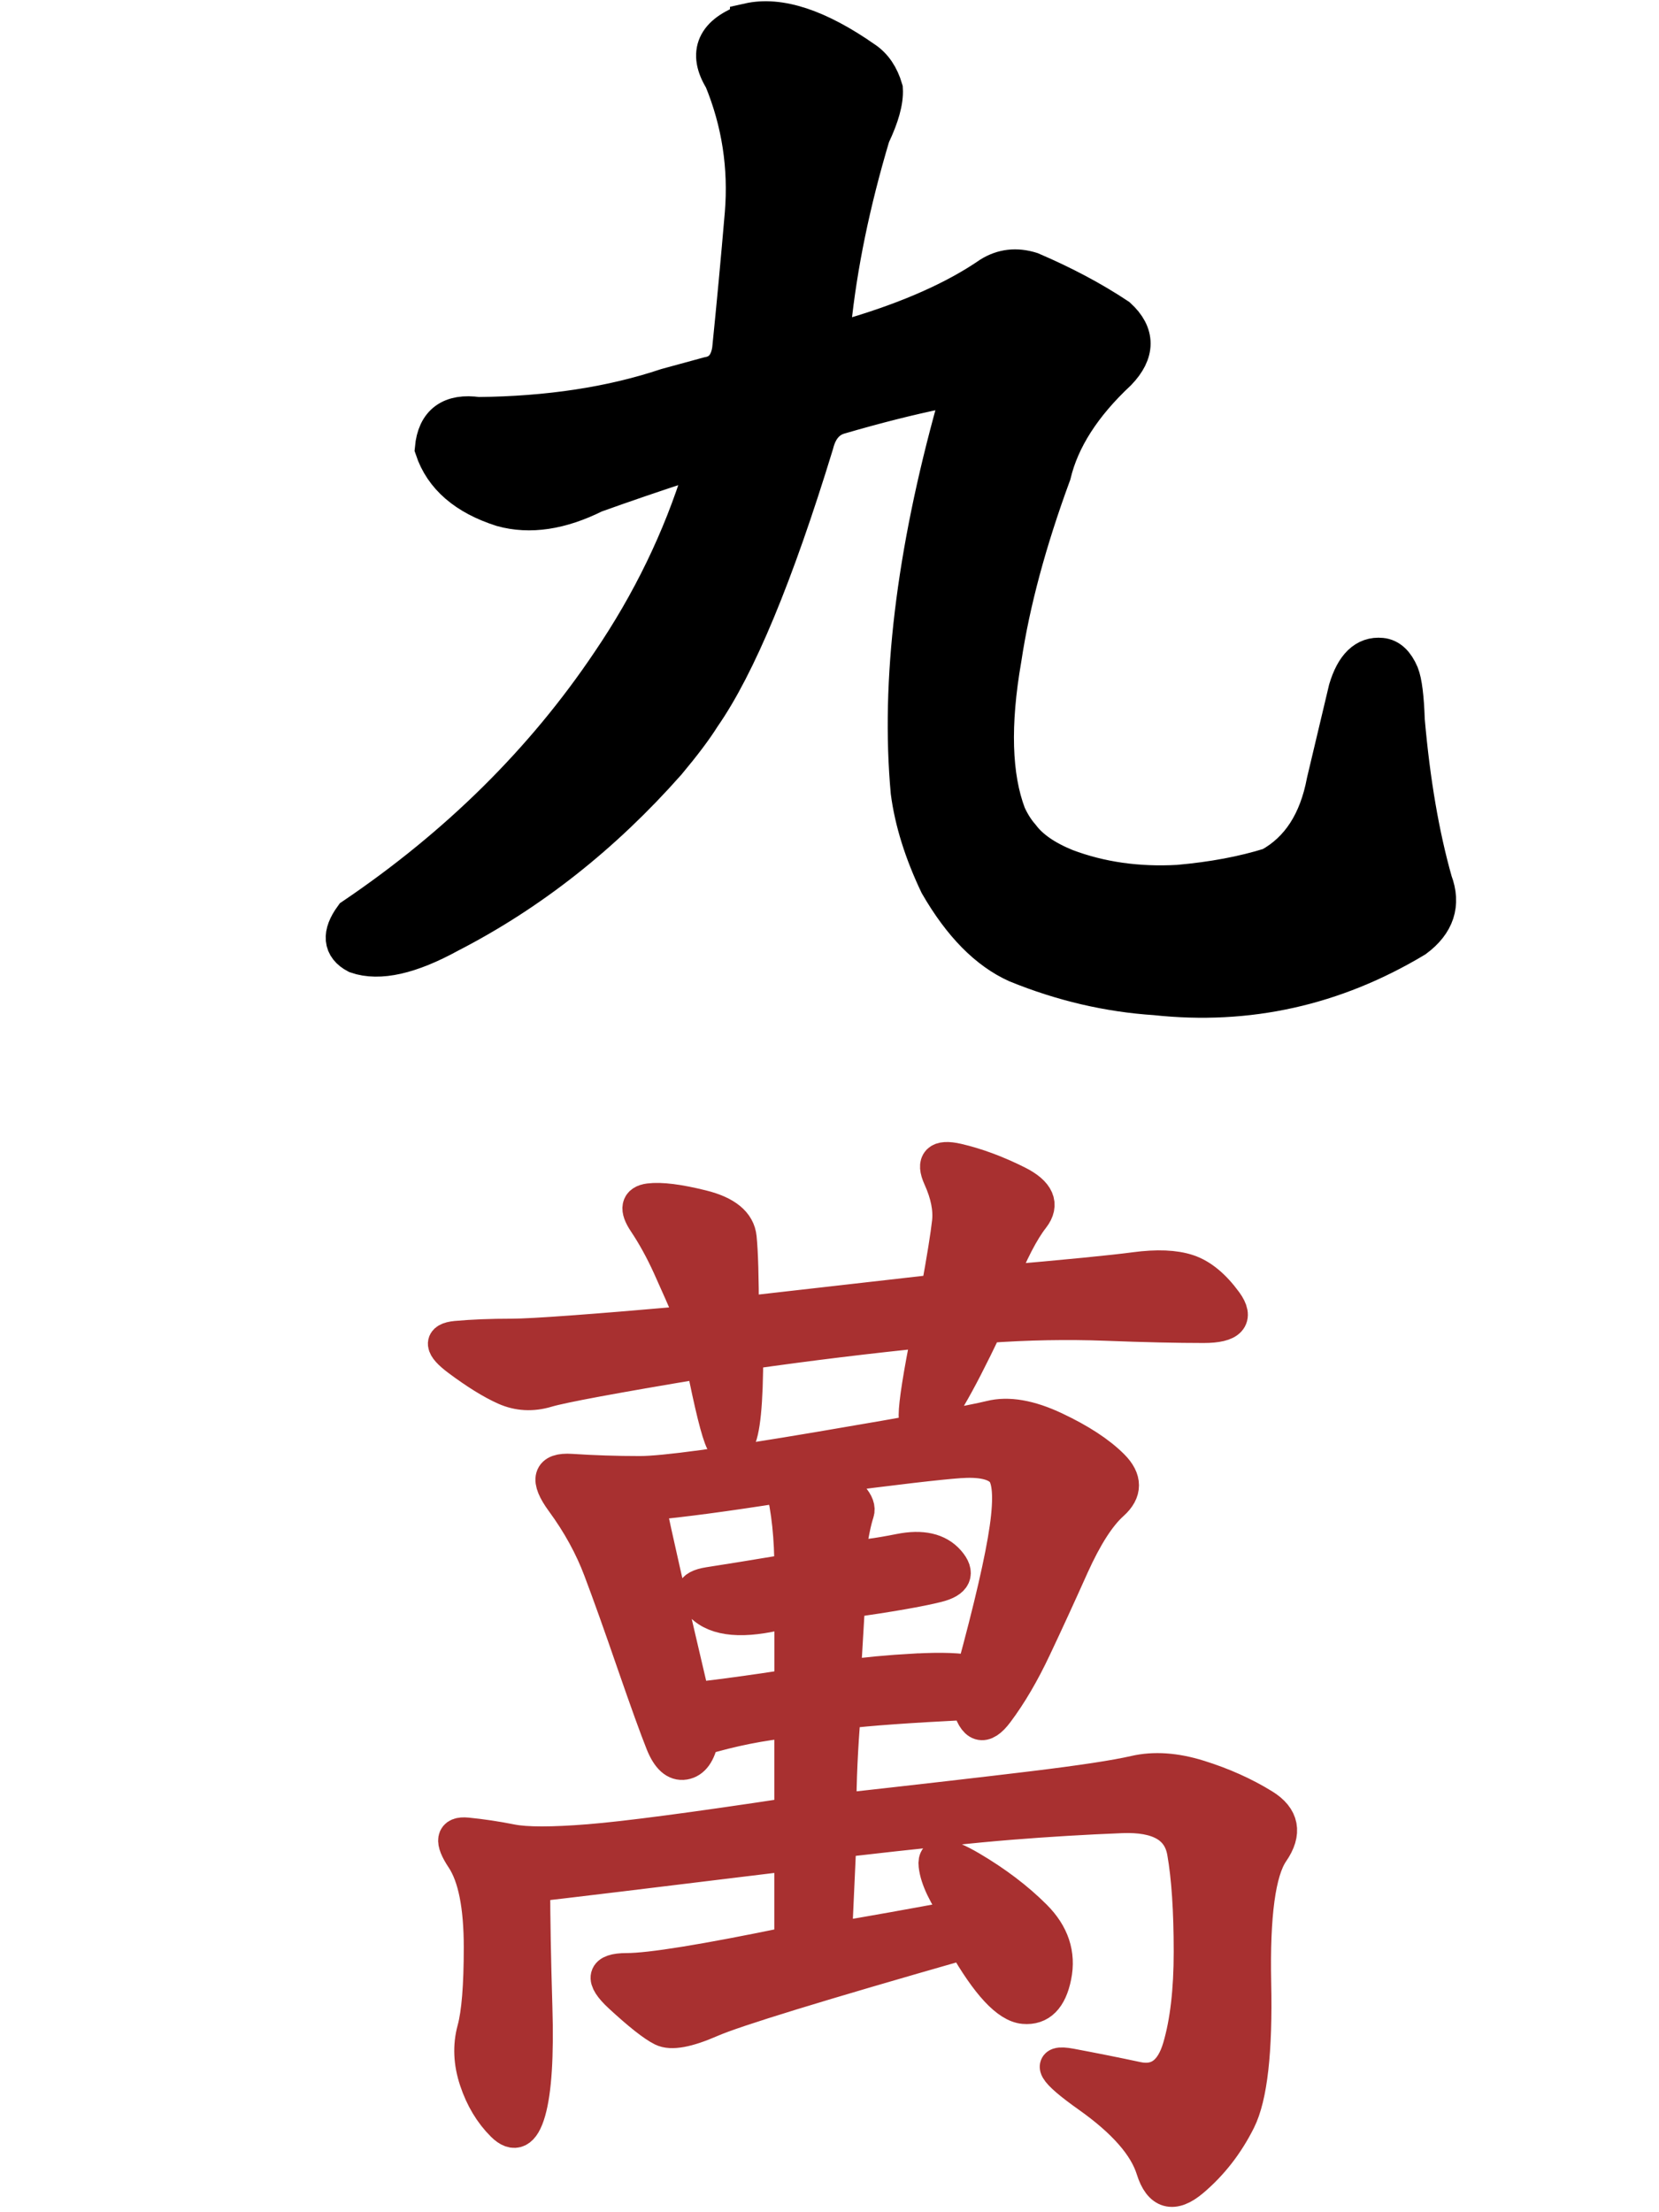 <svg xmlns="http://www.w3.org/2000/svg" width="600" height="800" viewBox="0 0 158.75 211.667"><path d="M80.786 163.834q-.424 5.094-.424 9.34 11.462-1.274 18.466-2.123 7.004-.85 9.764-1.486 2.76-.637 6.155.425 3.396 1.06 6.155 2.76 2.76 1.698.85 4.457-1.9 2.76-1.698 12.523.212 9.764-1.486 13.16-1.698 3.396-4.457 5.73-2.76 2.335-3.82-1.06-1.06-3.396-6.155-7.004-5.094-3.608-1.698-2.972 3.396.637 6.368 1.274 2.972.637 4.033-2.972 1.06-3.608 1.06-9.127 0-5.943-.637-9.552-.637-3.608-5.943-3.396-5.306.212-10.613.637-5.306.425-16.344 1.698l-.425 9.34q5.094-.85 11.886-2.123-2.123-2.972-2.335-4.882-.212-1.9 3.396.212 3.608 2.123 6.155 4.67 2.547 2.547 1.9 5.73-.637 3.184-2.972 2.972-2.335-.212-5.73-6.155-20.8 5.943-24.197 7.43-3.396 1.486-4.67.85-1.274-.637-4.033-3.184-2.76-2.547.637-2.547 3.396 0 15.707-2.547v-8.5q-20.8 2.547-24.622 2.972 0 4.67.212 11.674.212 7.004-.637 9.976-.85 2.972-2.547 1.274-1.698-1.698-2.547-4.245-.85-2.547-.212-4.882.637-2.335.637-7.854 0-5.943-1.698-8.5-1.698-2.547.425-2.335 2.123.212 4.245.637 2.123.424 7.43 0 5.306-.425 19.315-2.547v-8.915q-4.245.425-8.5 1.698-.425 2.123-1.698 2.335-1.274.212-2.123-1.9-.85-2.123-2.76-7.64-1.9-5.52-3.184-8.915-1.274-3.396-3.608-6.58-2.335-3.184.85-2.972 3.184.212 6.58.212 3.396 0 17.193-2.335 13.797-2.335 16.344-2.972 2.547-.637 6.155 1.06 3.608 1.698 5.52 3.608 1.9 1.9 0 3.608-1.9 1.698-3.82 5.943-1.9 4.245-3.608 7.854-1.698 3.608-3.608 6.155-1.9 2.547-2.76-.85-8.5.425-11.886.85zm-9.34-34.386q0 7.217-.85 8.5-.85 1.274-1.486 0-.637-1.274-1.9-7.64-12.735 2.123-14.858 2.76-2.123.637-4.033-.212-1.9-.85-4.457-2.76-2.547-1.9-.212-2.123 2.335-.212 5.306-.212 2.972 0 17.405-1.273-1.274-2.972-2.335-5.307-1.06-2.335-2.335-4.245-1.274-1.9.425-2.123 1.698-.212 5.094.637 3.396.85 3.608 2.972.212 2.123.212 7.217l18.68-2.123q.85-4.67 1.06-6.58.212-1.9-.85-4.245-1.06-2.335 1.698-1.698 2.76.637 5.73 2.123 2.972 1.486 1.486 3.396-1.486 1.9-3.184 6.155 9.764-.85 12.948-1.274 3.184-.425 5.094.212 1.9.637 3.608 2.972 1.698 2.335-2.123 2.335-3.82 0-9.34-.212-5.52-.212-11.462.212-4.245 8.915-5.52 9.34-1.274.425-1.274-.85 0-1.698 1.274-8.066-8.5.85-17.405 2.123zm16.13 30.353q3.82-.212 5.52.212 2.547-9.34 3.184-13.797.637-4.457-.425-5.52-1.06-1.06-4.033-.85-2.972.212-12.735 1.486 3.396 2.123 2.972 3.396-.425 1.273-.85 4.245 1.698 0 4.882-.637 3.184-.637 4.67 1.06 1.486 1.698-1.06 2.335-2.547.637-8.5 1.486l-.425 7.217q2.972-.425 6.792-.637zm-11.886 1.486v-7.217q-5.943 1.698-8.278-.212-2.335-1.9.425-2.335 2.76-.425 7.853-1.274 0-4.67-.85-8.066-8.066 1.274-12.735 1.698.85 4.245 4.245 18.68 3.82-.425 9.34-1.274z" stroke-width="3.175" color-interpolation="auto" fill="#a83030" stroke="#a83030"/><path d="M71.646 2.146q4.4-.992 11.024 3.638 1.323.882 1.874 2.756.1 1.654-1.213 4.4-2.866 9.59-3.748 18.2-.1 1.874 2.095 1.103 8.158-2.425 13.12-5.843 1.764-1.102 3.86-.44 4.63 1.984 8.268 4.4 2.646 2.425 0 5.18-5.07 4.74-6.284 9.812-3.528 9.59-4.74 17.64-1.654 9.48.44 14.993.55 1.213 1.323 2.095 1.323 1.764 4.3 2.977 4.96 1.874 10.804 1.543 4.96-.44 8.82-1.654 4.19-2.315 5.292-8.158l2.095-8.82q.992-3.307 3.197-3.087 1.102.1 1.764 1.654.44 1.103.55 4.4.772 8.82 2.646 15.434 1.213 3.197-1.764 5.402-11.576 6.945-24.805 5.512-6.725-.44-13.23-3.087-4.19-1.874-7.497-7.607-2.205-4.63-2.756-8.82-1.433-15.765 4.4-36.71.44-1.984-1.654-1.764-4.3.882-9.59 2.425-1.764.55-2.315 2.756-5.733 18.74-10.804 26.018-1.102 1.764-3.307 4.4-9.26 10.473-20.836 16.426-5.622 3.087-8.82 1.984-2.095-1.102-.33-3.528Q48.935 77.553 58.416 63.44q5.843-8.6 8.82-18.2.66-1.874-1.654-.992-4.4 1.433-8.71 2.977-4.85 2.425-8.82 1.323-5.18-1.654-6.504-5.622.33-3.638 4.19-3.087 10.142-.1 18.08-2.756L67.787 36q1.874-.33 2.205-2.536.66-6.504 1.213-13.01.55-6.725-1.984-12.9-2.315-3.748 2.425-5.402z" stroke-width="3.704" color-interpolation="auto" stroke="#000"/></svg>